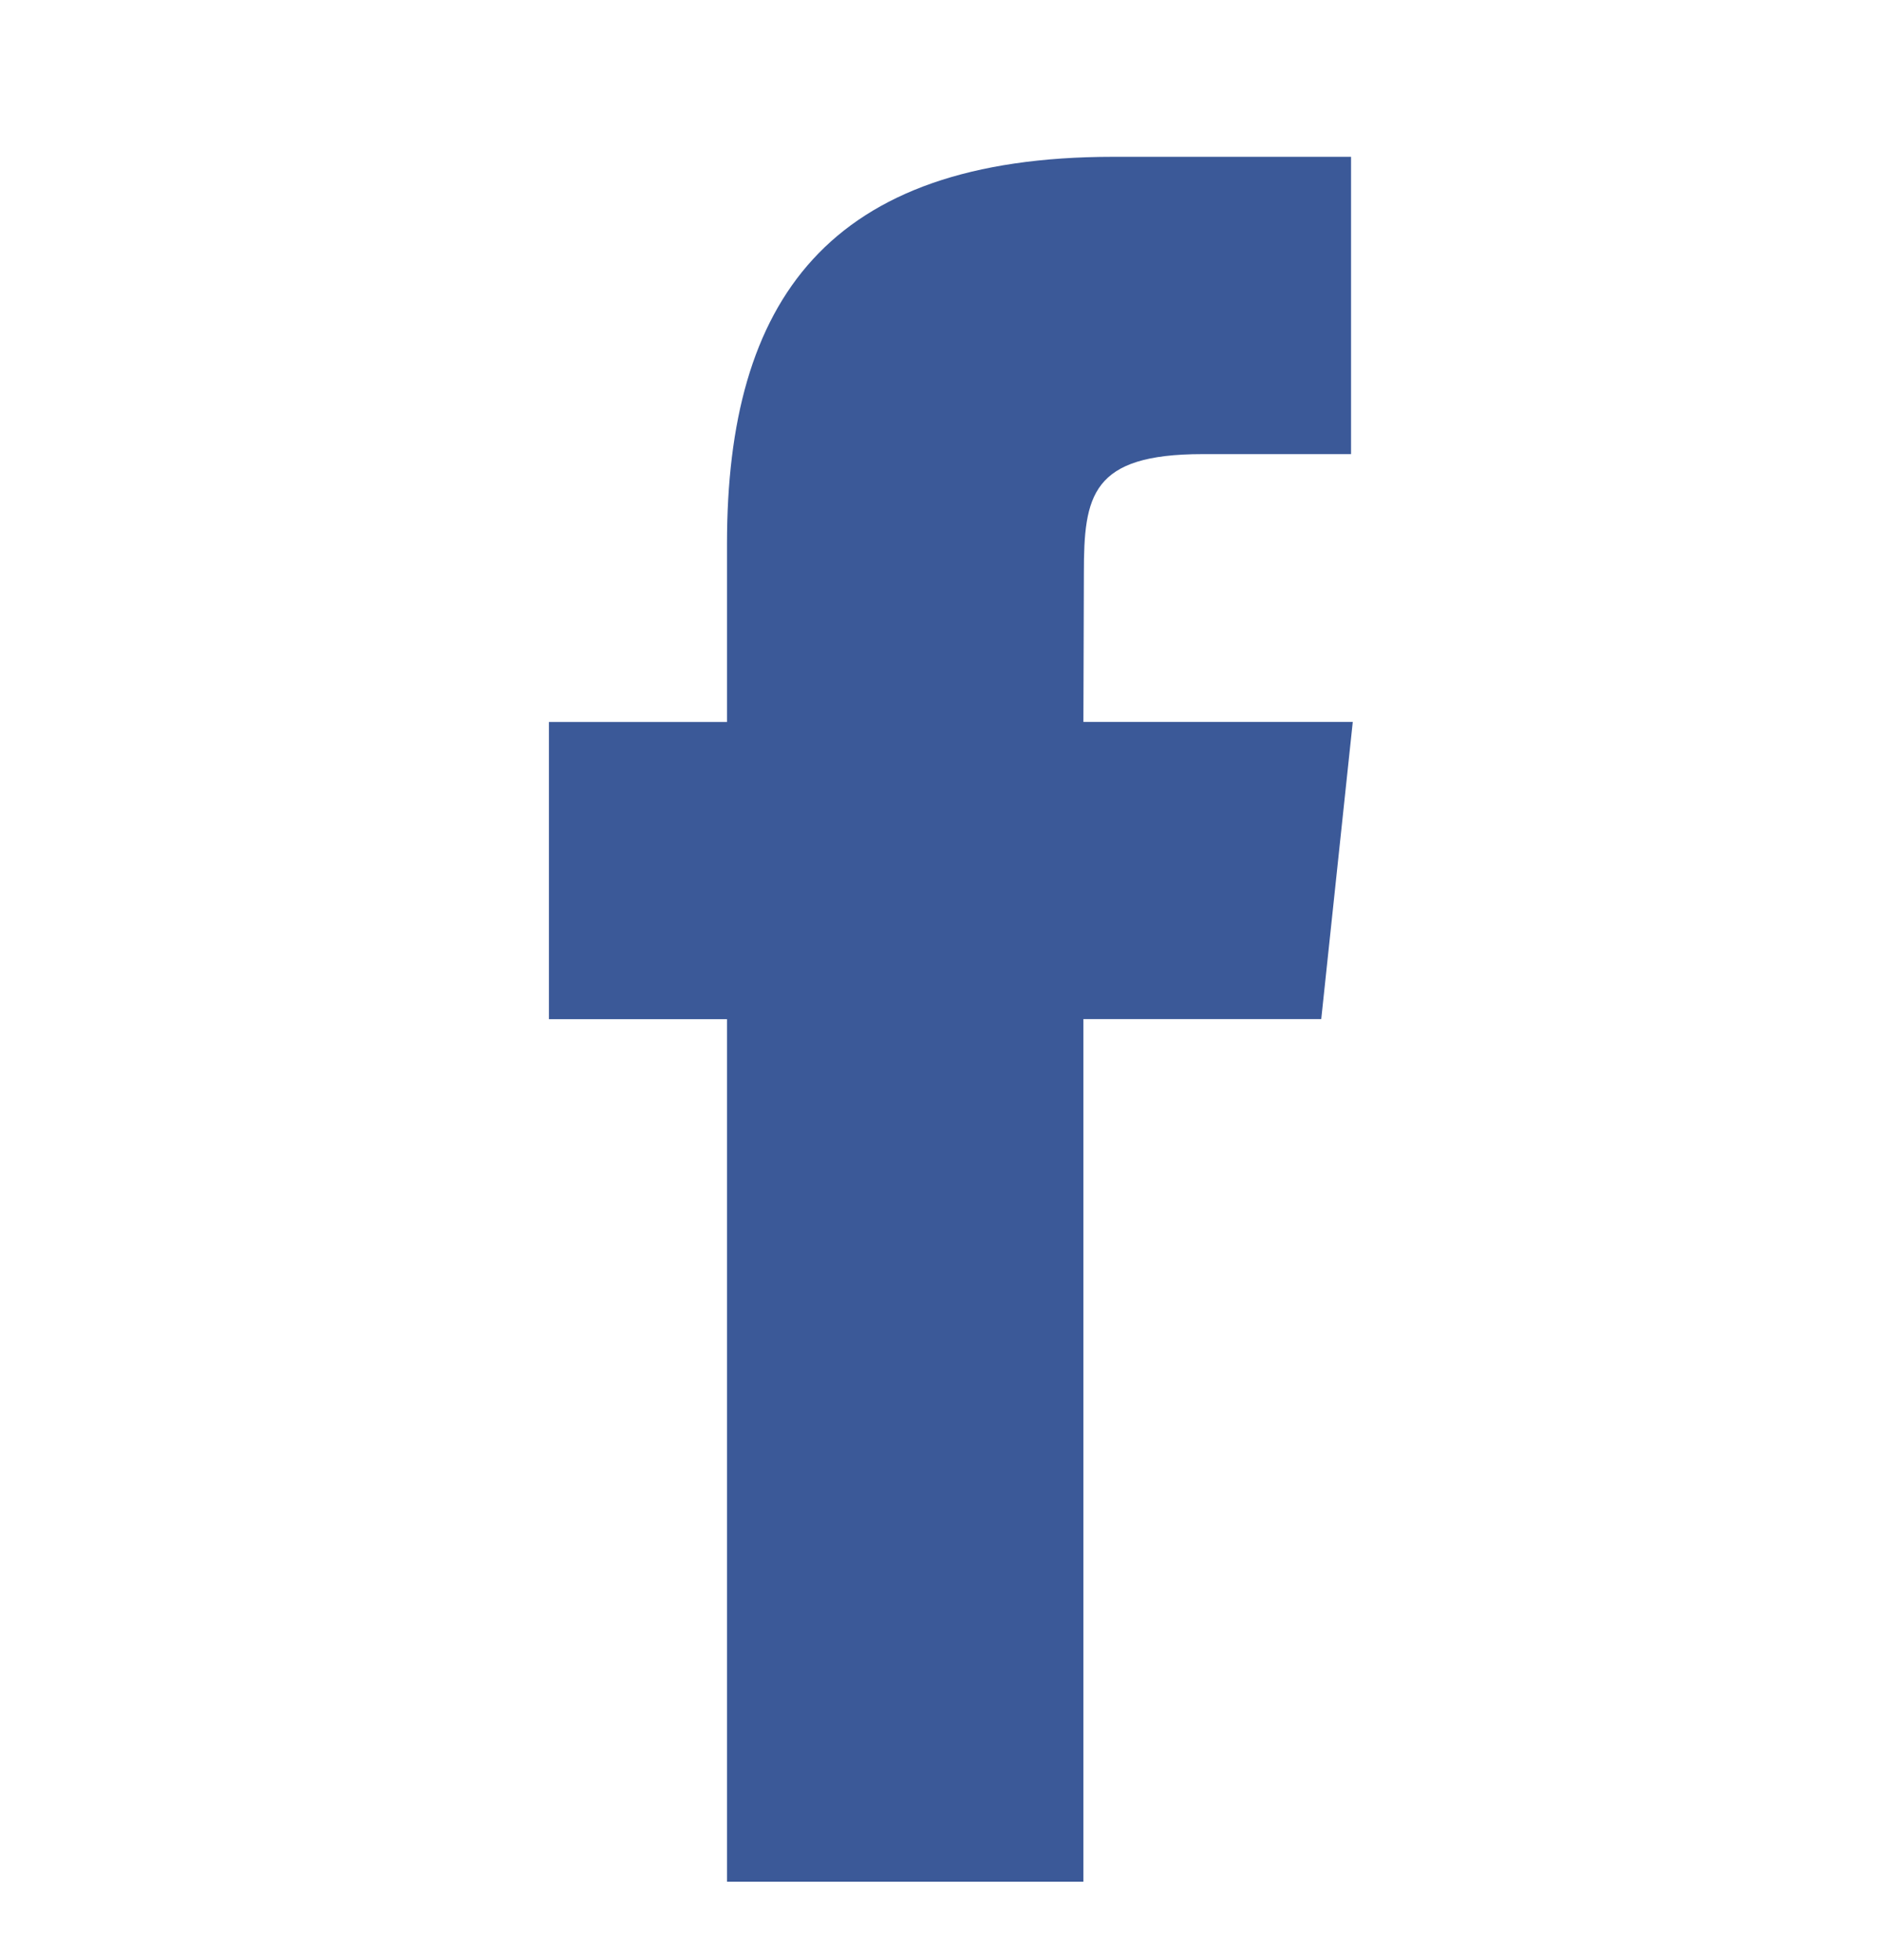 <svg xmlns="http://www.w3.org/2000/svg" width="24" height="25" fill="none">
  <path fill="#3B5998"
    d="M13.816 24H9.271V12.999H7V9.208h2.271V6.932C9.271 3.839 10.553 2 14.196 2h3.033v3.792h-1.895c-1.419 0-1.512.53-1.512 1.518l-.006 1.898h3.435l-.402 3.79h-3.033V24Z" />
</svg>